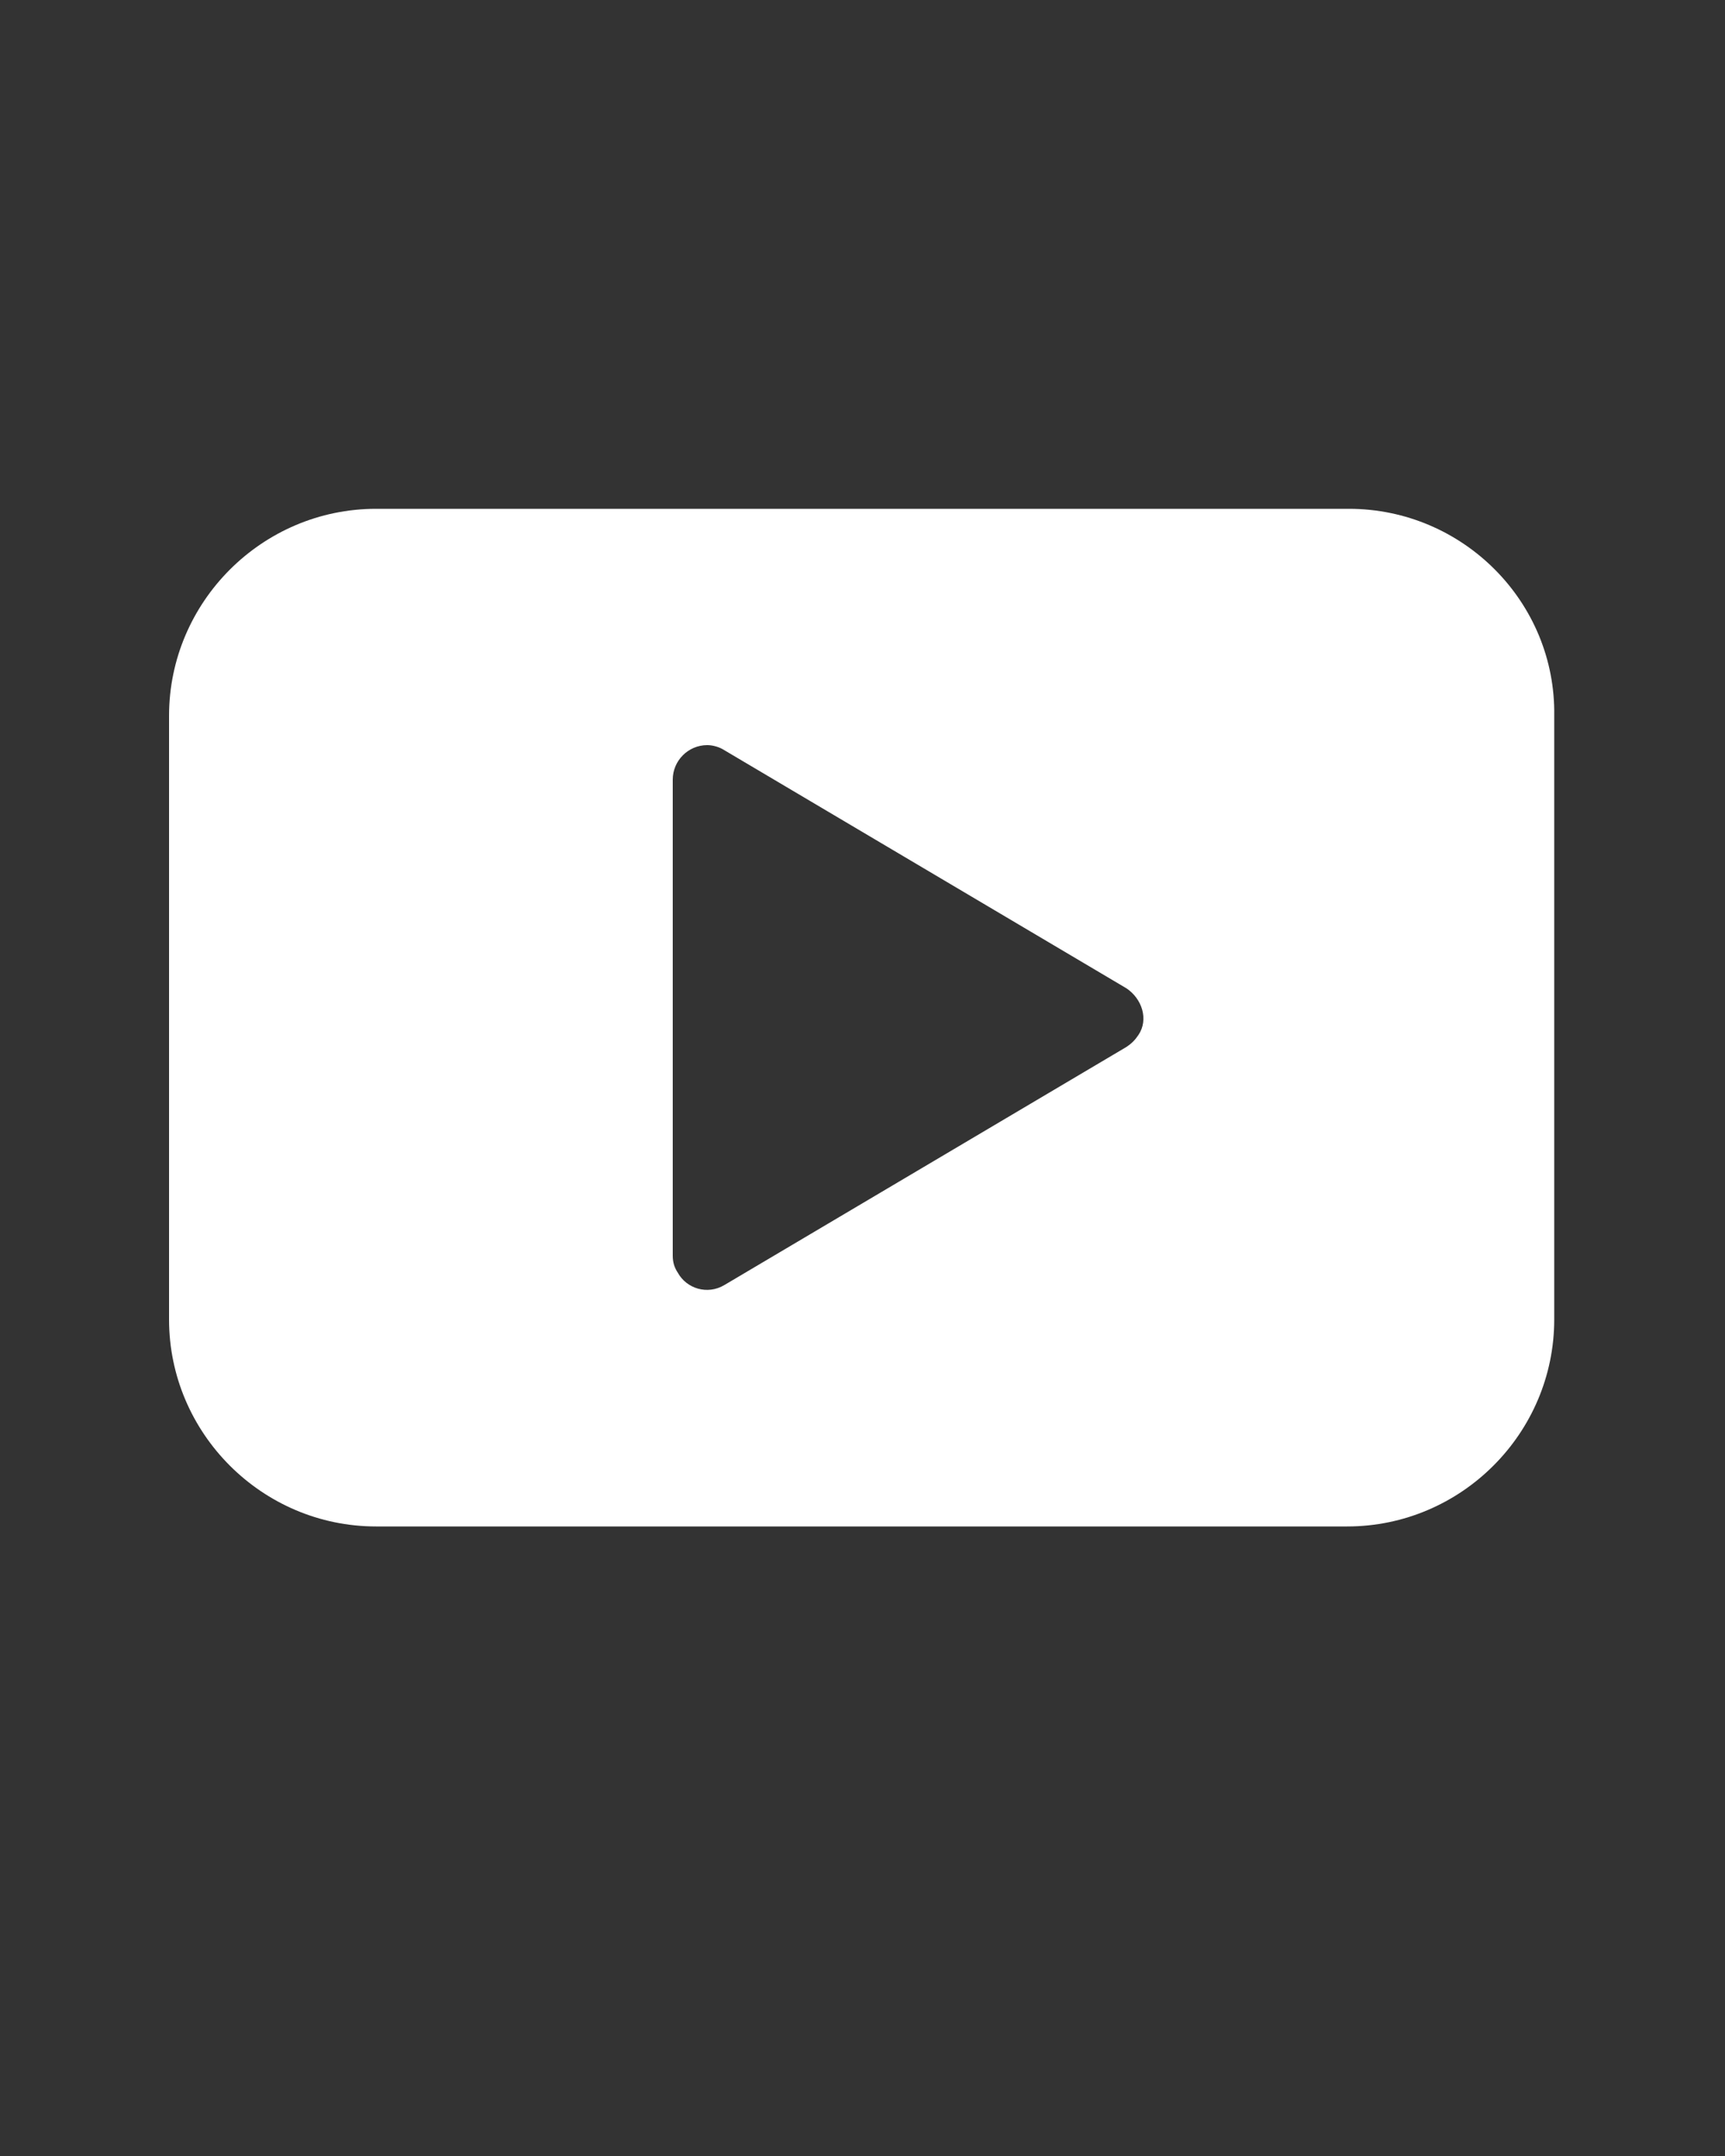 <svg xmlns="http://www.w3.org/2000/svg" xmlns:xlink="http://www.w3.org/1999/xlink" version="1.1" x="0px" y="0px" viewBox="1 -10 100 125" style="enable-background:new 1 -1 100 100;" xml:space="preserve"><rect x="1" y="-10" width="100" height="125" fill="#333333" stroke="none"/><title>70 all</title><path d="M79.2,19.5H22.8c-6.6,0-12,5.4-12,12v35c0,6.6,5.4,12,12,12h56.3c6.6,0,12-5.4,12-12v-35C91.2,24.9,85.8,19.5,79.2,19.5z   M67,50c-0.2,0.3-0.4,0.5-0.7,0.7L43,64.5c-1,0.6-2.2,0.2-2.7-0.7c-0.2-0.3-0.3-0.6-0.3-1V35.2c0-1.1,0.9-2,2-2c0.3,0,0.7,0.1,1,0.3  l23.3,13.8C67.2,47.9,67.6,49.1,67,50z" fill="white"/></svg>